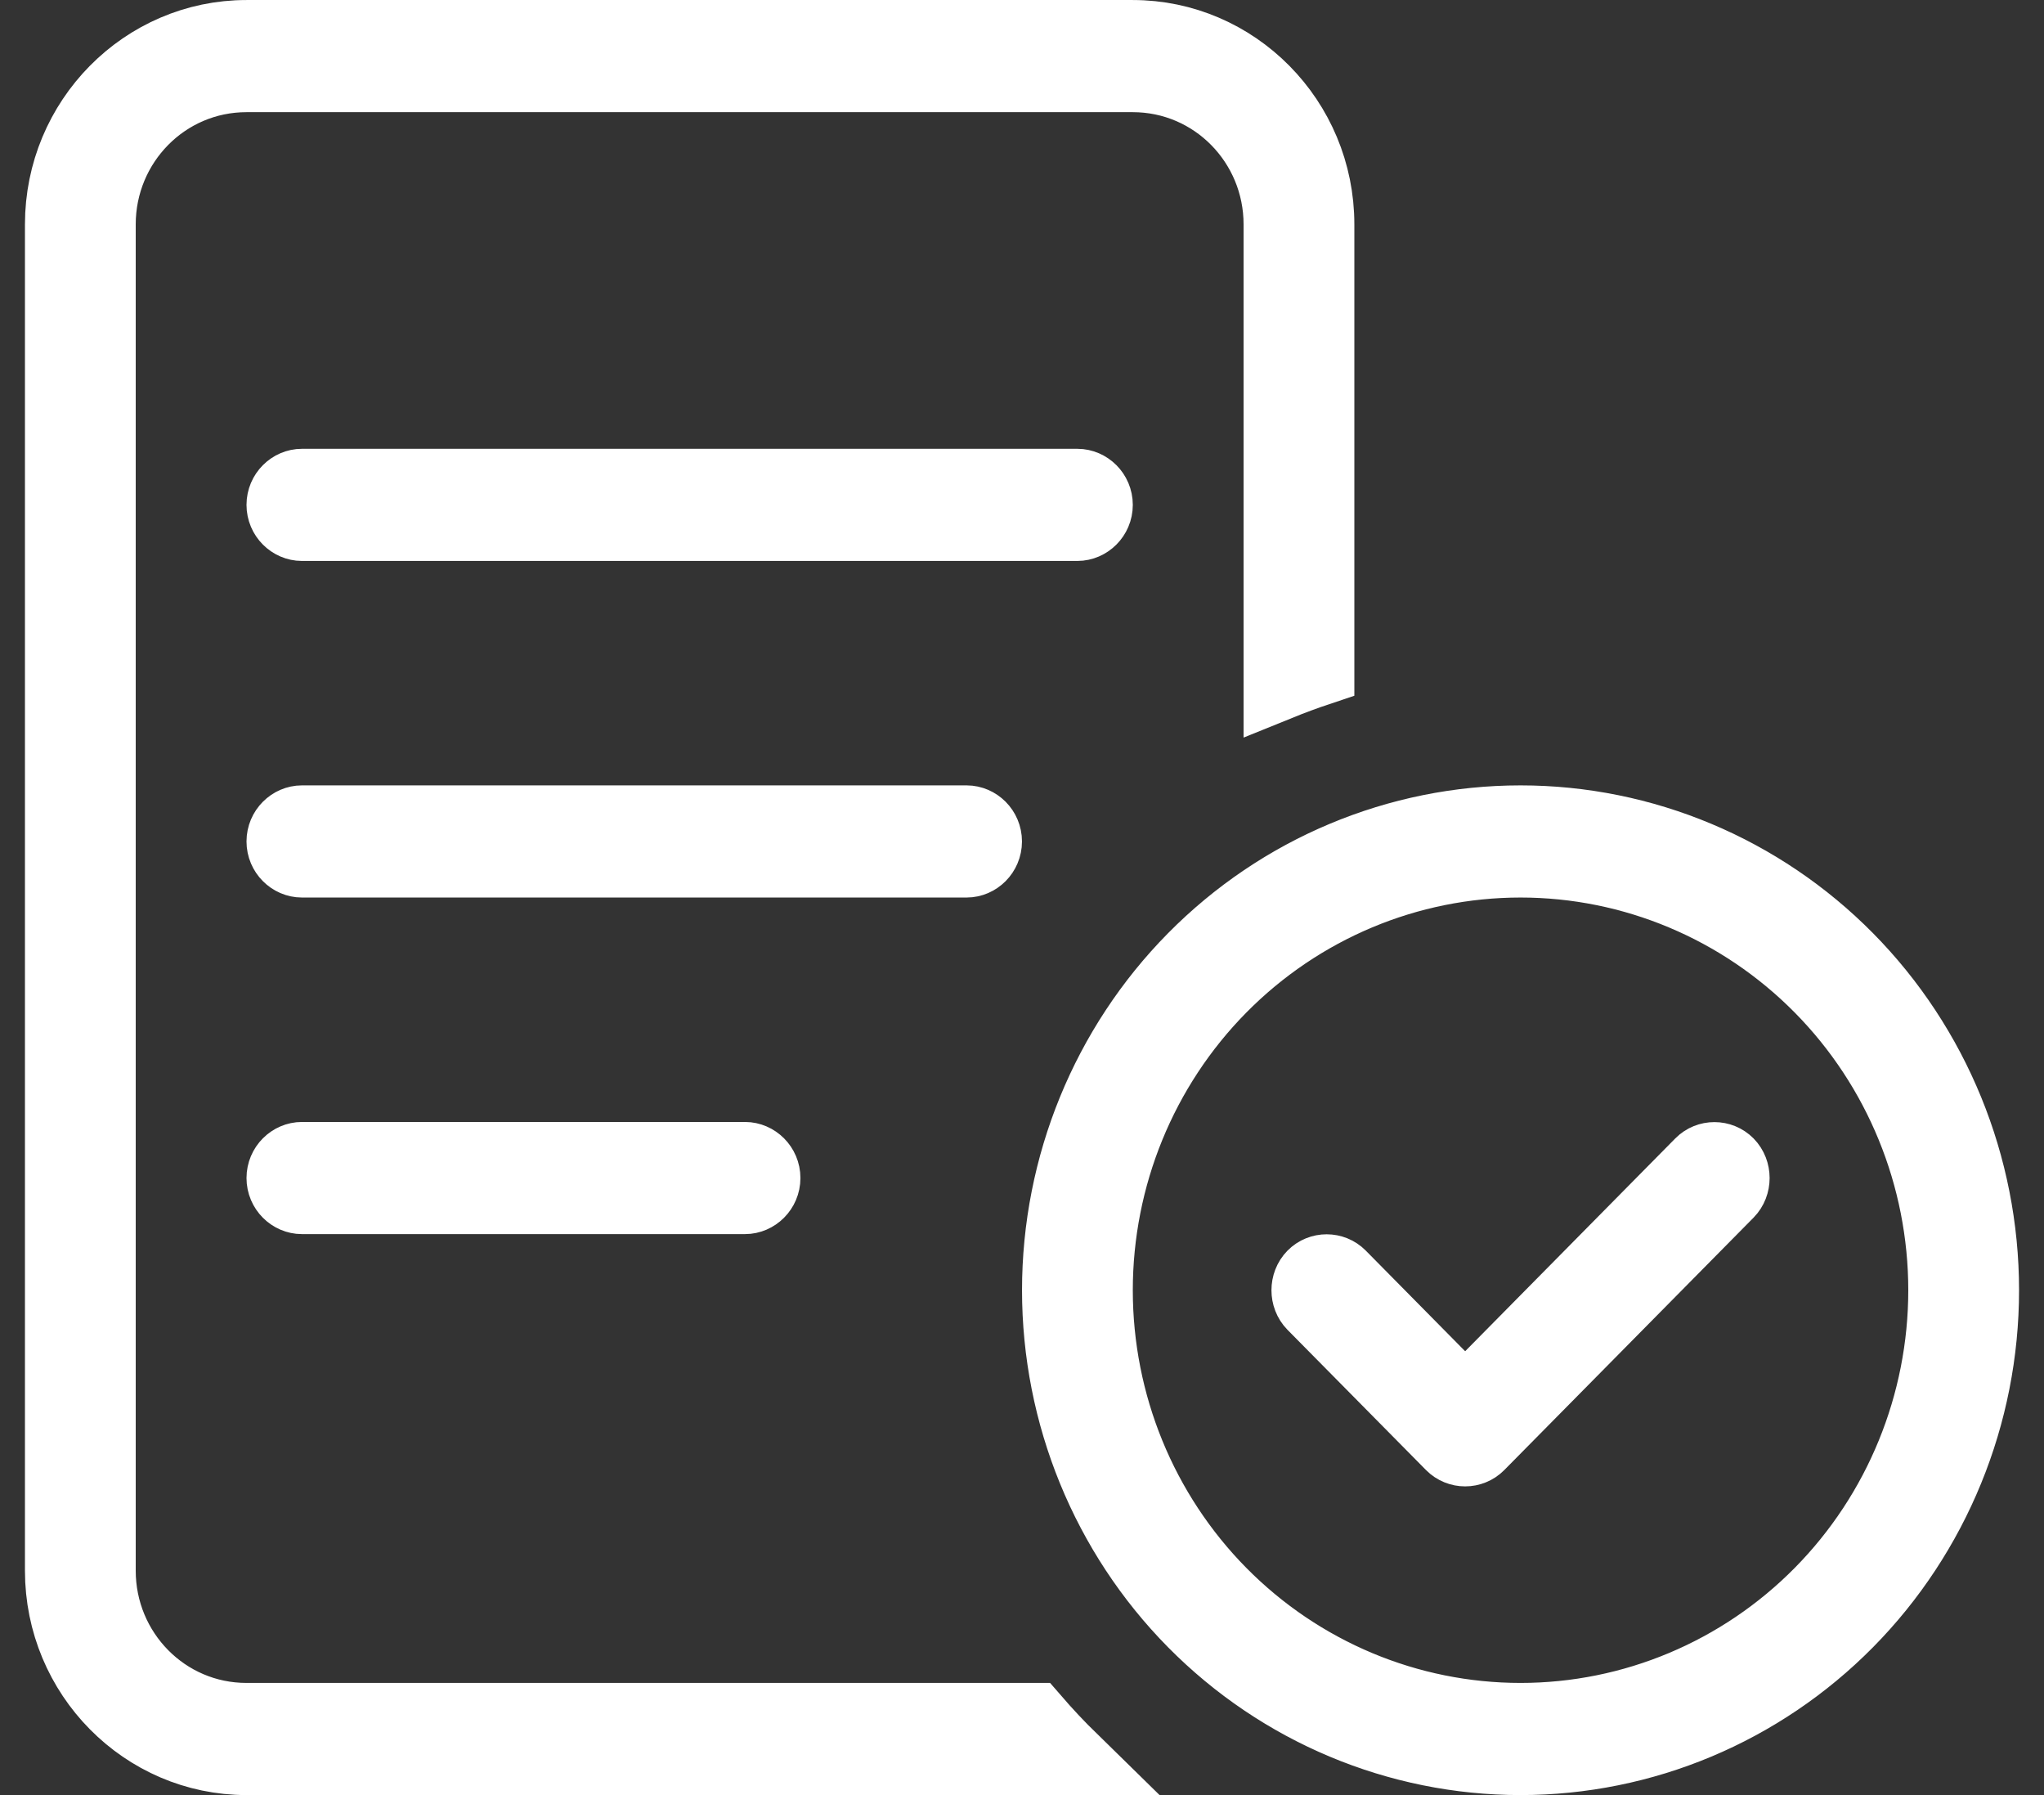 <svg width="41" height="36" viewBox="0 0 41 36" fill="none" xmlns="http://www.w3.org/2000/svg">
<rect x="0" y="0" width="41" height="36" fill="#333333" stroke="none"/>
<path d="M28.884 27.597L29.389 28.108L29.894 27.597L34.109 23.329C34.262 23.174 34.516 23.174 34.669 23.329C34.826 23.489 34.826 23.761 34.669 23.921L29.669 28.983C29.516 29.138 29.262 29.138 29.109 28.983L26.331 26.171C26.174 26.011 26.174 25.739 26.331 25.579C26.484 25.424 26.738 25.424 26.891 25.579L28.884 27.597ZM22.722 1.54H4.944C3.315 1.54 2.013 2.872 2.013 4.5V31.5C2.013 33.128 3.315 34.46 4.944 34.46H20.739C20.988 34.748 21.248 35.025 21.519 35.29H4.944C2.893 35.29 1.21 33.598 1.21 31.5V4.5C1.21 2.402 2.893 0.71 4.944 0.71H22.722C24.773 0.71 26.457 2.402 26.457 4.5V13.442C26.185 13.533 25.918 13.632 25.654 13.739V4.5C25.654 2.872 24.352 1.54 22.722 1.54ZM5.654 10.125C5.654 9.89 5.845 9.71 6.056 9.71H21.611C21.822 9.71 22.013 9.89 22.013 10.125C22.013 10.36 21.822 10.54 21.611 10.54H6.056C5.845 10.54 5.654 10.36 5.654 10.125ZM6.056 16.46H19.389C19.6 16.46 19.79 16.64 19.79 16.875C19.79 17.11 19.6 17.29 19.389 17.29H6.056C5.845 17.29 5.654 17.11 5.654 16.875C5.654 16.64 5.845 16.46 6.056 16.46ZM6.056 23.21H14.944C15.155 23.21 15.346 23.39 15.346 23.625C15.346 23.86 15.155 24.04 14.944 24.04H6.056C5.845 24.04 5.654 23.86 5.654 23.625C5.654 23.39 5.845 23.21 6.056 23.21ZM30.5 34.46C32.754 34.46 34.914 33.553 36.505 31.942C38.095 30.332 38.987 28.149 38.987 25.875C38.987 23.601 38.095 21.418 36.505 19.808C34.914 18.197 32.754 17.29 30.5 17.29C28.246 17.29 26.086 18.197 24.495 19.808C22.905 21.418 22.013 23.601 22.013 25.875C22.013 28.149 22.905 30.332 24.495 31.942C26.086 33.553 28.246 34.46 30.5 34.46ZM30.5 16.46C32.961 16.46 35.323 17.45 37.066 19.214C38.809 20.979 39.79 23.375 39.79 25.875C39.79 28.375 38.809 30.771 37.066 32.536C35.323 34.3 32.961 35.29 30.5 35.29C28.039 35.29 25.677 34.3 23.934 32.536C22.191 30.771 21.21 28.375 21.21 25.875C21.21 23.375 22.191 20.979 23.934 19.214C25.677 17.45 28.039 16.46 30.5 16.46Z" fill="white" stroke="white" stroke-width="1.419"/>
</svg>
